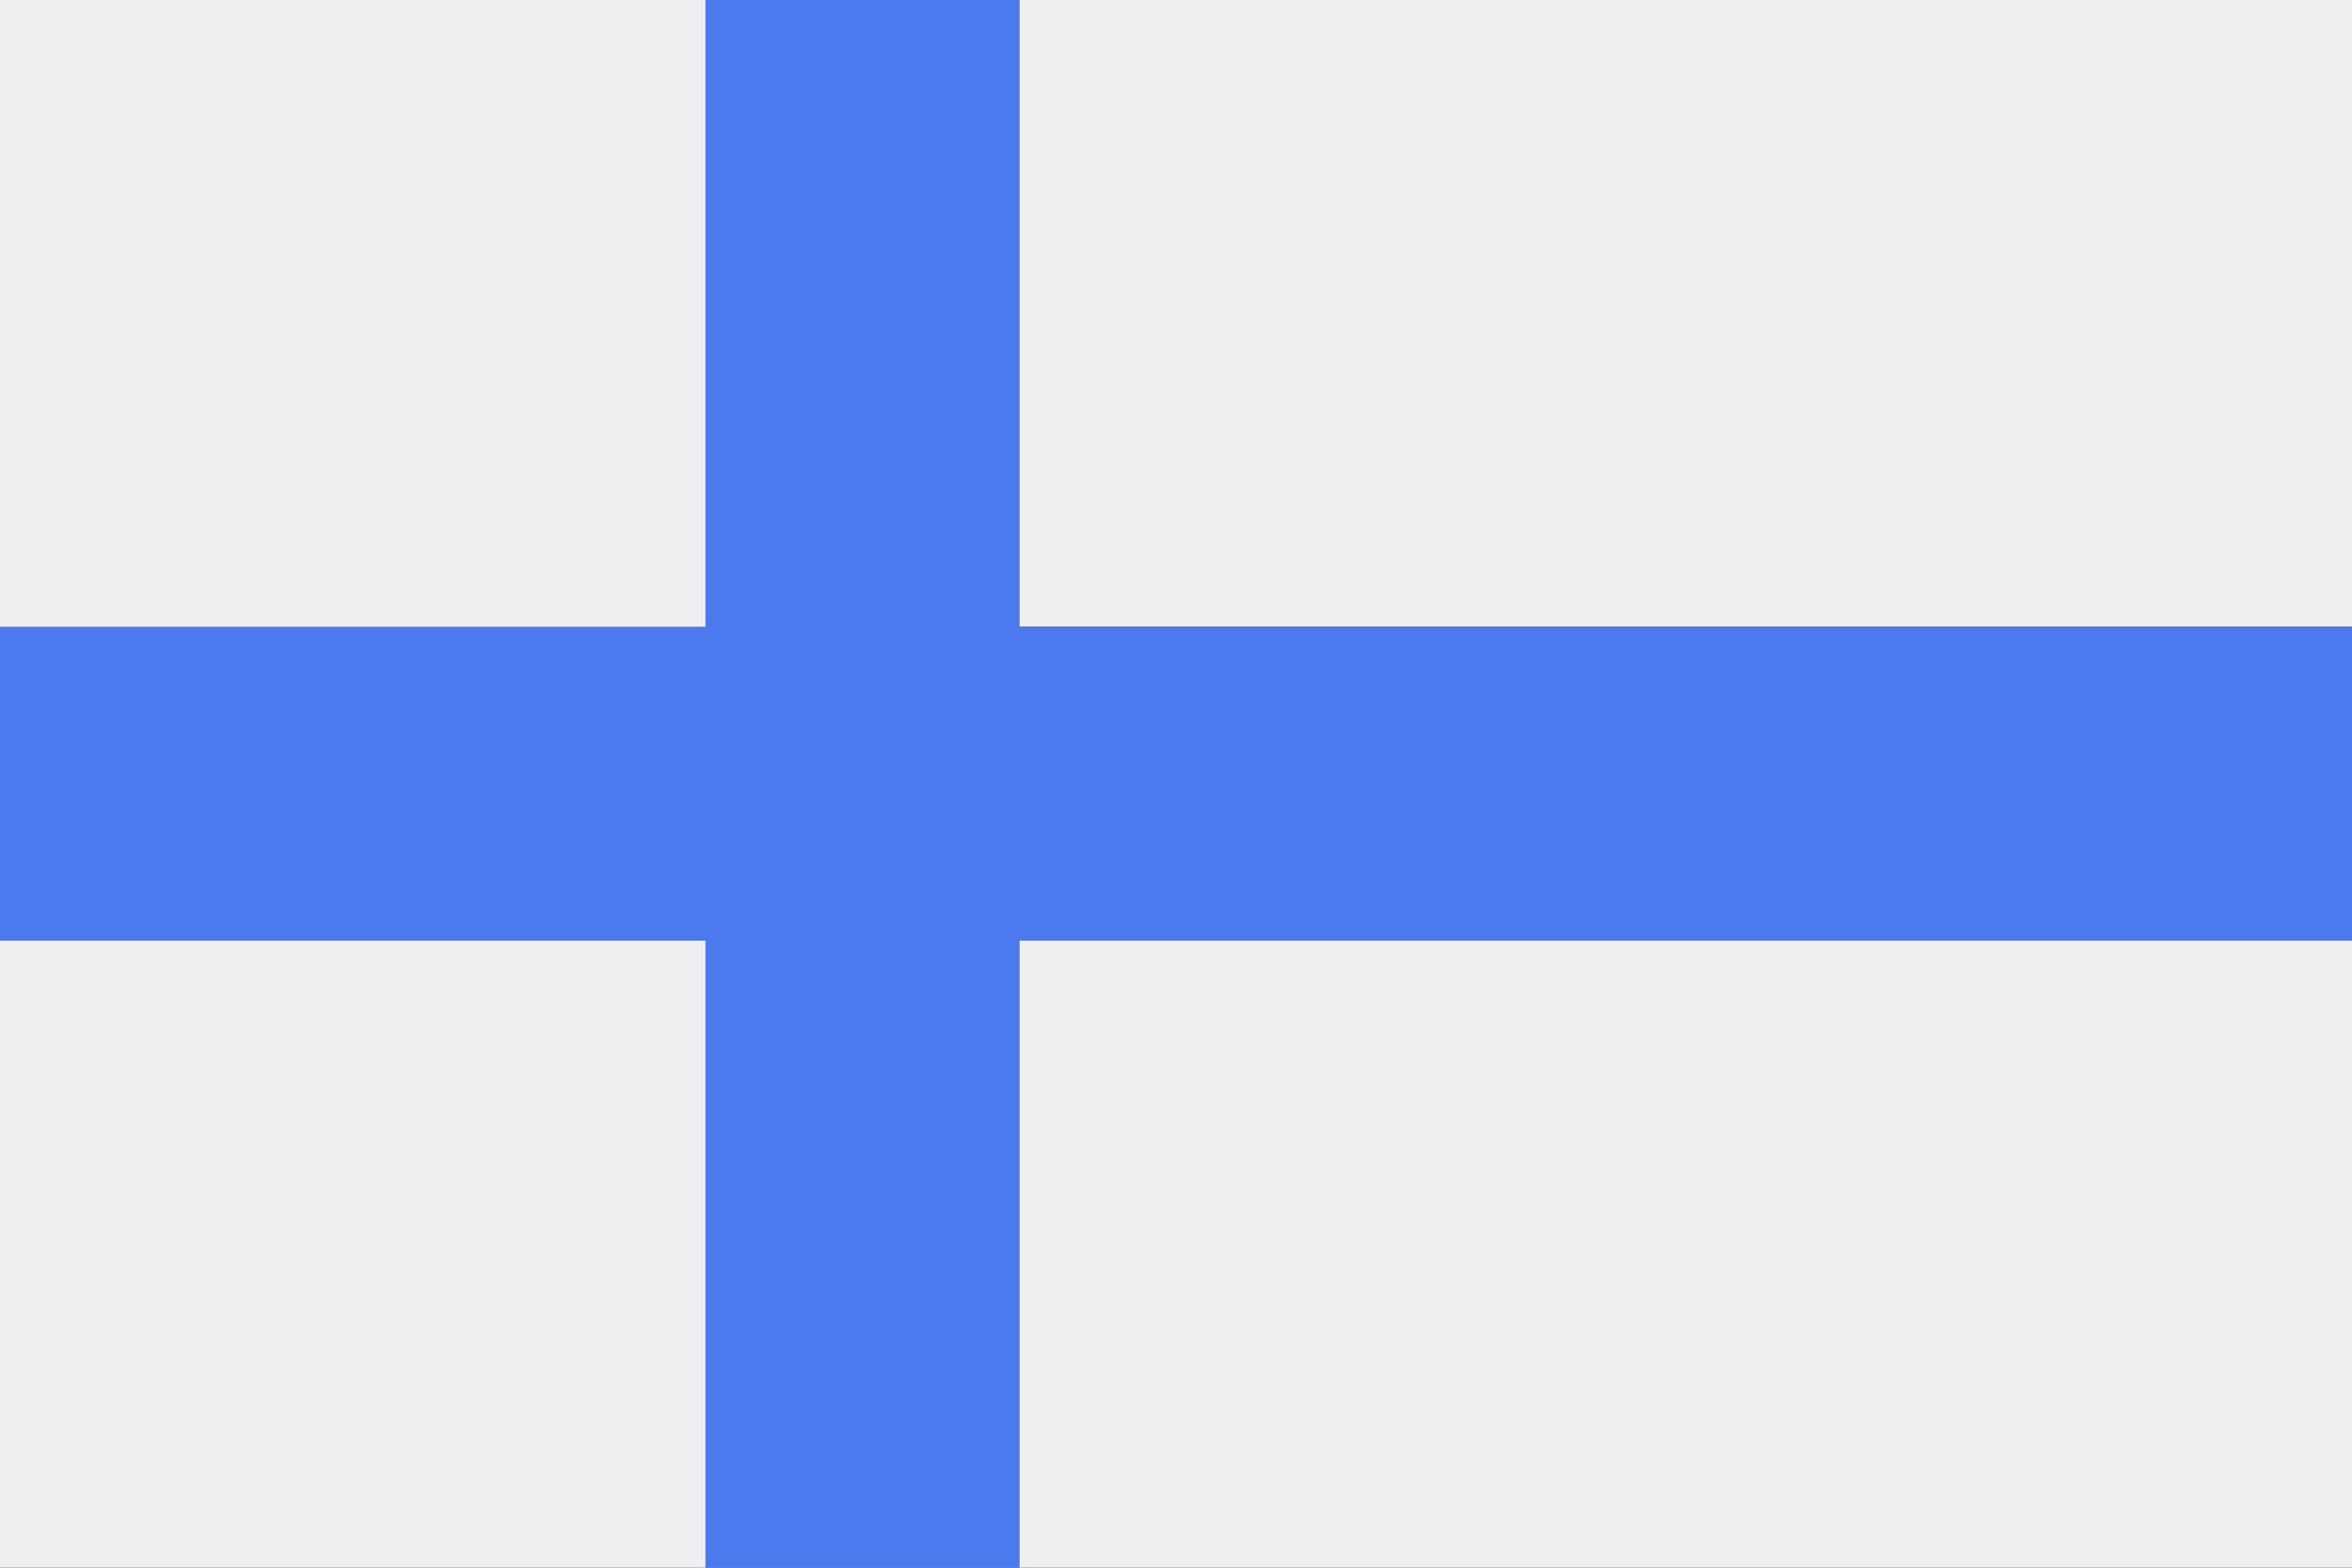<?xml version="1.0" encoding="UTF-8"?>
<svg id="Layer_2" xmlns="http://www.w3.org/2000/svg" viewBox="0 0 96.41 64.27">
  <rect x="0" y="0" width="96.41" height="64.27" fill="#333333" stroke="none"/>
  <defs>
    <style>
      .cls-1 {
        fill: #efefef;
      }

      .cls-2 {
        fill: #4a7aed;
      }
    </style>
  </defs>
  <g id="Page_1">
    <g>
      <path class="cls-1" d="M0,0h28.92v25.71H0V0h0ZM41.78,0h54.63v64.27h-54.63v-25.71h54.63v-12.86h-54.63V0h0ZM28.92,64.27H0v-25.71h28.92v25.71h0Z"/>
      <polygon class="cls-2" points="28.92 0 41.78 0 41.78 25.71 96.41 25.71 96.41 38.56 41.78 38.56 41.78 64.27 28.92 64.27 28.92 38.56 0 38.56 0 25.71 28.92 25.71 28.92 0 28.92 0"/>
    </g>
  </g>
</svg>